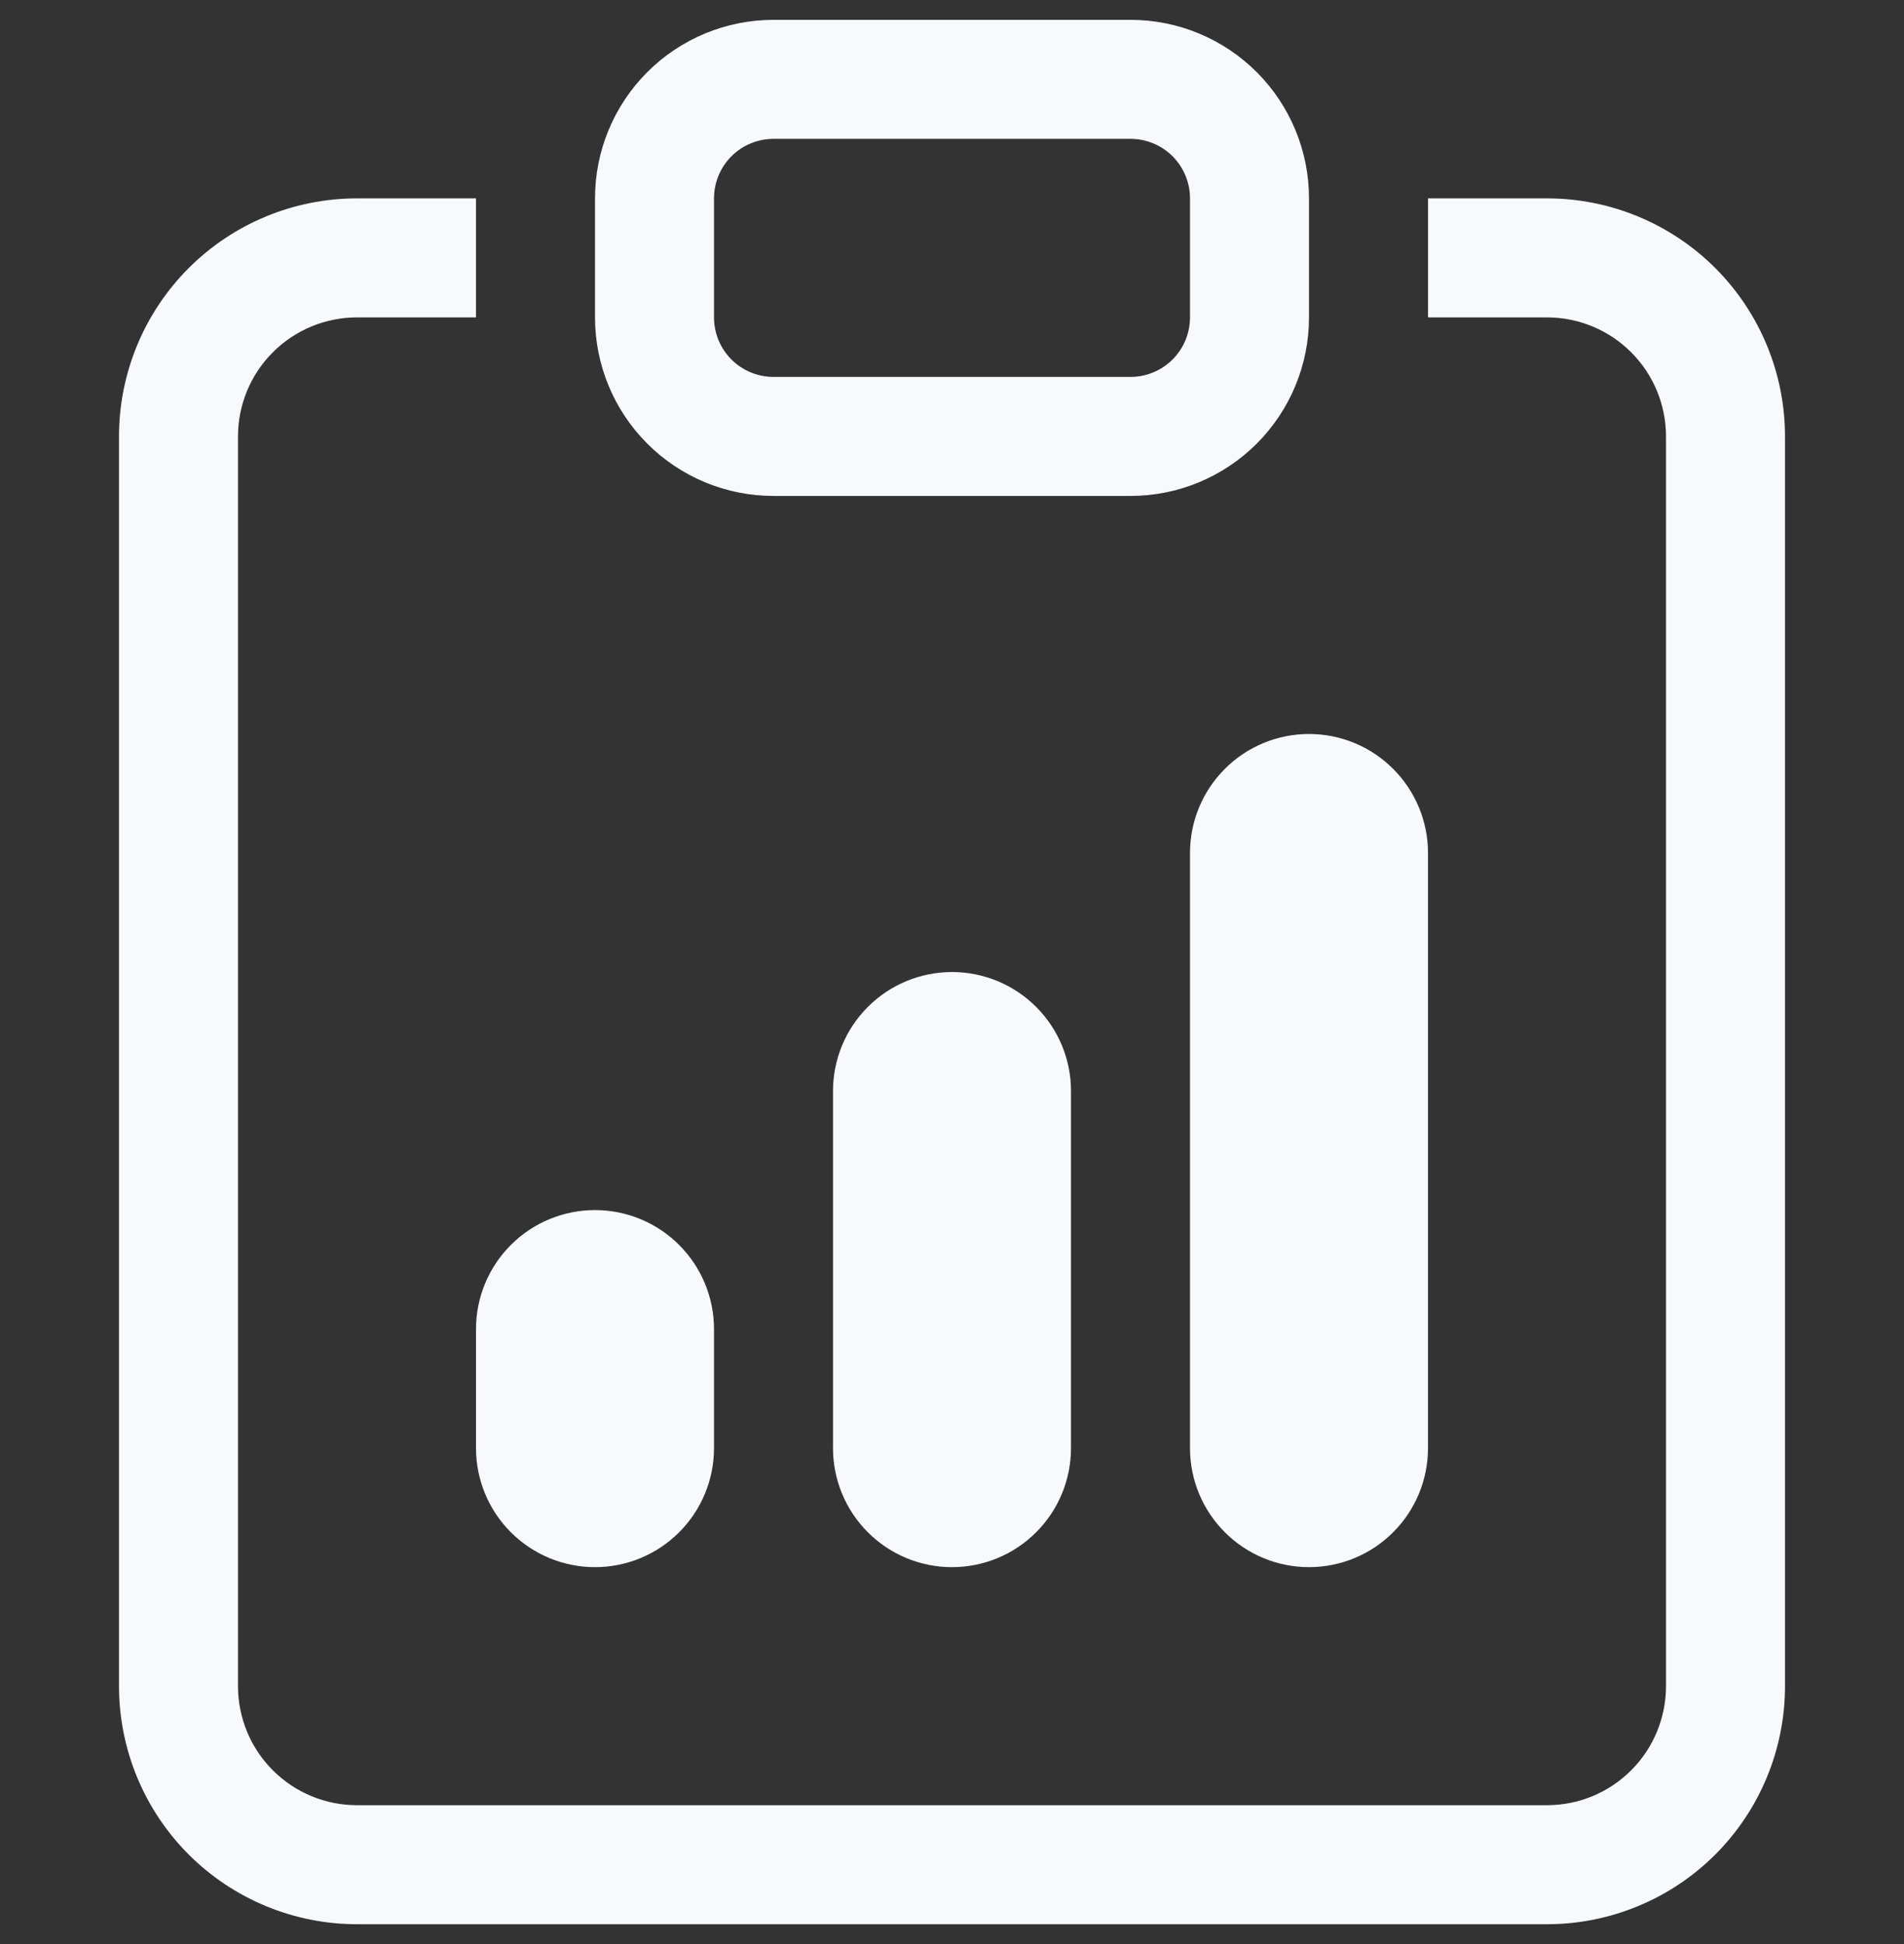 <svg width="48" height="49" viewBox="0 0 48 49" fill="none" xmlns="http://www.w3.org/2000/svg">
<rect x="0" y="0" width="48" height="49" fill="#333333" stroke="none"/>
<g clip-path="url(#clip0_72_2555)">
<path d="M12 33.5C12 32.704 12.316 31.941 12.879 31.379C13.441 30.816 14.204 30.5 15 30.5C15.796 30.5 16.559 30.816 17.121 31.379C17.684 31.941 18 32.704 18 33.5V36.5C18 37.296 17.684 38.059 17.121 38.621C16.559 39.184 15.796 39.5 15 39.5C14.204 39.5 13.441 39.184 12.879 38.621C12.316 38.059 12 37.296 12 36.5V33.5ZM30 21.5C30 20.704 30.316 19.941 30.879 19.379C31.441 18.816 32.204 18.5 33 18.5C33.796 18.5 34.559 18.816 35.121 19.379C35.684 19.941 36 20.704 36 21.5V36.5C36 37.296 35.684 38.059 35.121 38.621C34.559 39.184 33.796 39.5 33 39.5C32.204 39.5 31.441 39.184 30.879 38.621C30.316 38.059 30 37.296 30 36.5V21.5ZM21 27.5C21 26.704 21.316 25.941 21.879 25.379C22.441 24.816 23.204 24.5 24 24.5C24.796 24.5 25.559 24.816 26.121 25.379C26.684 25.941 27 26.704 27 27.5V36.5C27 37.296 26.684 38.059 26.121 38.621C25.559 39.184 24.796 39.5 24 39.5C23.204 39.5 22.441 39.184 21.879 38.621C21.316 38.059 21 37.296 21 36.5V27.5Z" fill="#F7F9FC"/>
<path d="M12 5H9C7.409 5 5.883 5.632 4.757 6.757C3.632 7.883 3 9.409 3 11V42.5C3 44.091 3.632 45.617 4.757 46.743C5.883 47.868 7.409 48.5 9 48.5H39C40.591 48.5 42.117 47.868 43.243 46.743C44.368 45.617 45 44.091 45 42.5V11C45 9.409 44.368 7.883 43.243 6.757C42.117 5.632 40.591 5 39 5H36V8H39C39.796 8 40.559 8.316 41.121 8.879C41.684 9.441 42 10.204 42 11V42.5C42 43.296 41.684 44.059 41.121 44.621C40.559 45.184 39.796 45.5 39 45.5H9C8.204 45.5 7.441 45.184 6.879 44.621C6.316 44.059 6 43.296 6 42.5V11C6 10.204 6.316 9.441 6.879 8.879C7.441 8.316 8.204 8 9 8H12V5Z" fill="#F7F9FC"/>
<path d="M28.5 3.5C28.898 3.5 29.279 3.658 29.561 3.939C29.842 4.221 30 4.602 30 5V8C30 8.398 29.842 8.779 29.561 9.061C29.279 9.342 28.898 9.5 28.5 9.5H19.5C19.102 9.5 18.721 9.342 18.439 9.061C18.158 8.779 18 8.398 18 8V5C18 4.602 18.158 4.221 18.439 3.939C18.721 3.658 19.102 3.5 19.5 3.5H28.5ZM19.5 0.5C18.306 0.5 17.162 0.974 16.318 1.818C15.474 2.662 15 3.807 15 5V8C15 9.193 15.474 10.338 16.318 11.182C17.162 12.026 18.306 12.5 19.5 12.5H28.5C29.694 12.5 30.838 12.026 31.682 11.182C32.526 10.338 33 9.193 33 8V5C33 3.807 32.526 2.662 31.682 1.818C30.838 0.974 29.694 0.5 28.5 0.5L19.5 0.5Z" fill="#F7F9FC"/>
</g>
<defs>
<clipPath id="clip0_72_2555">
<rect width="48" height="48" fill="white" transform="translate(0 0.5)"/>
</clipPath>
</defs>
</svg>
